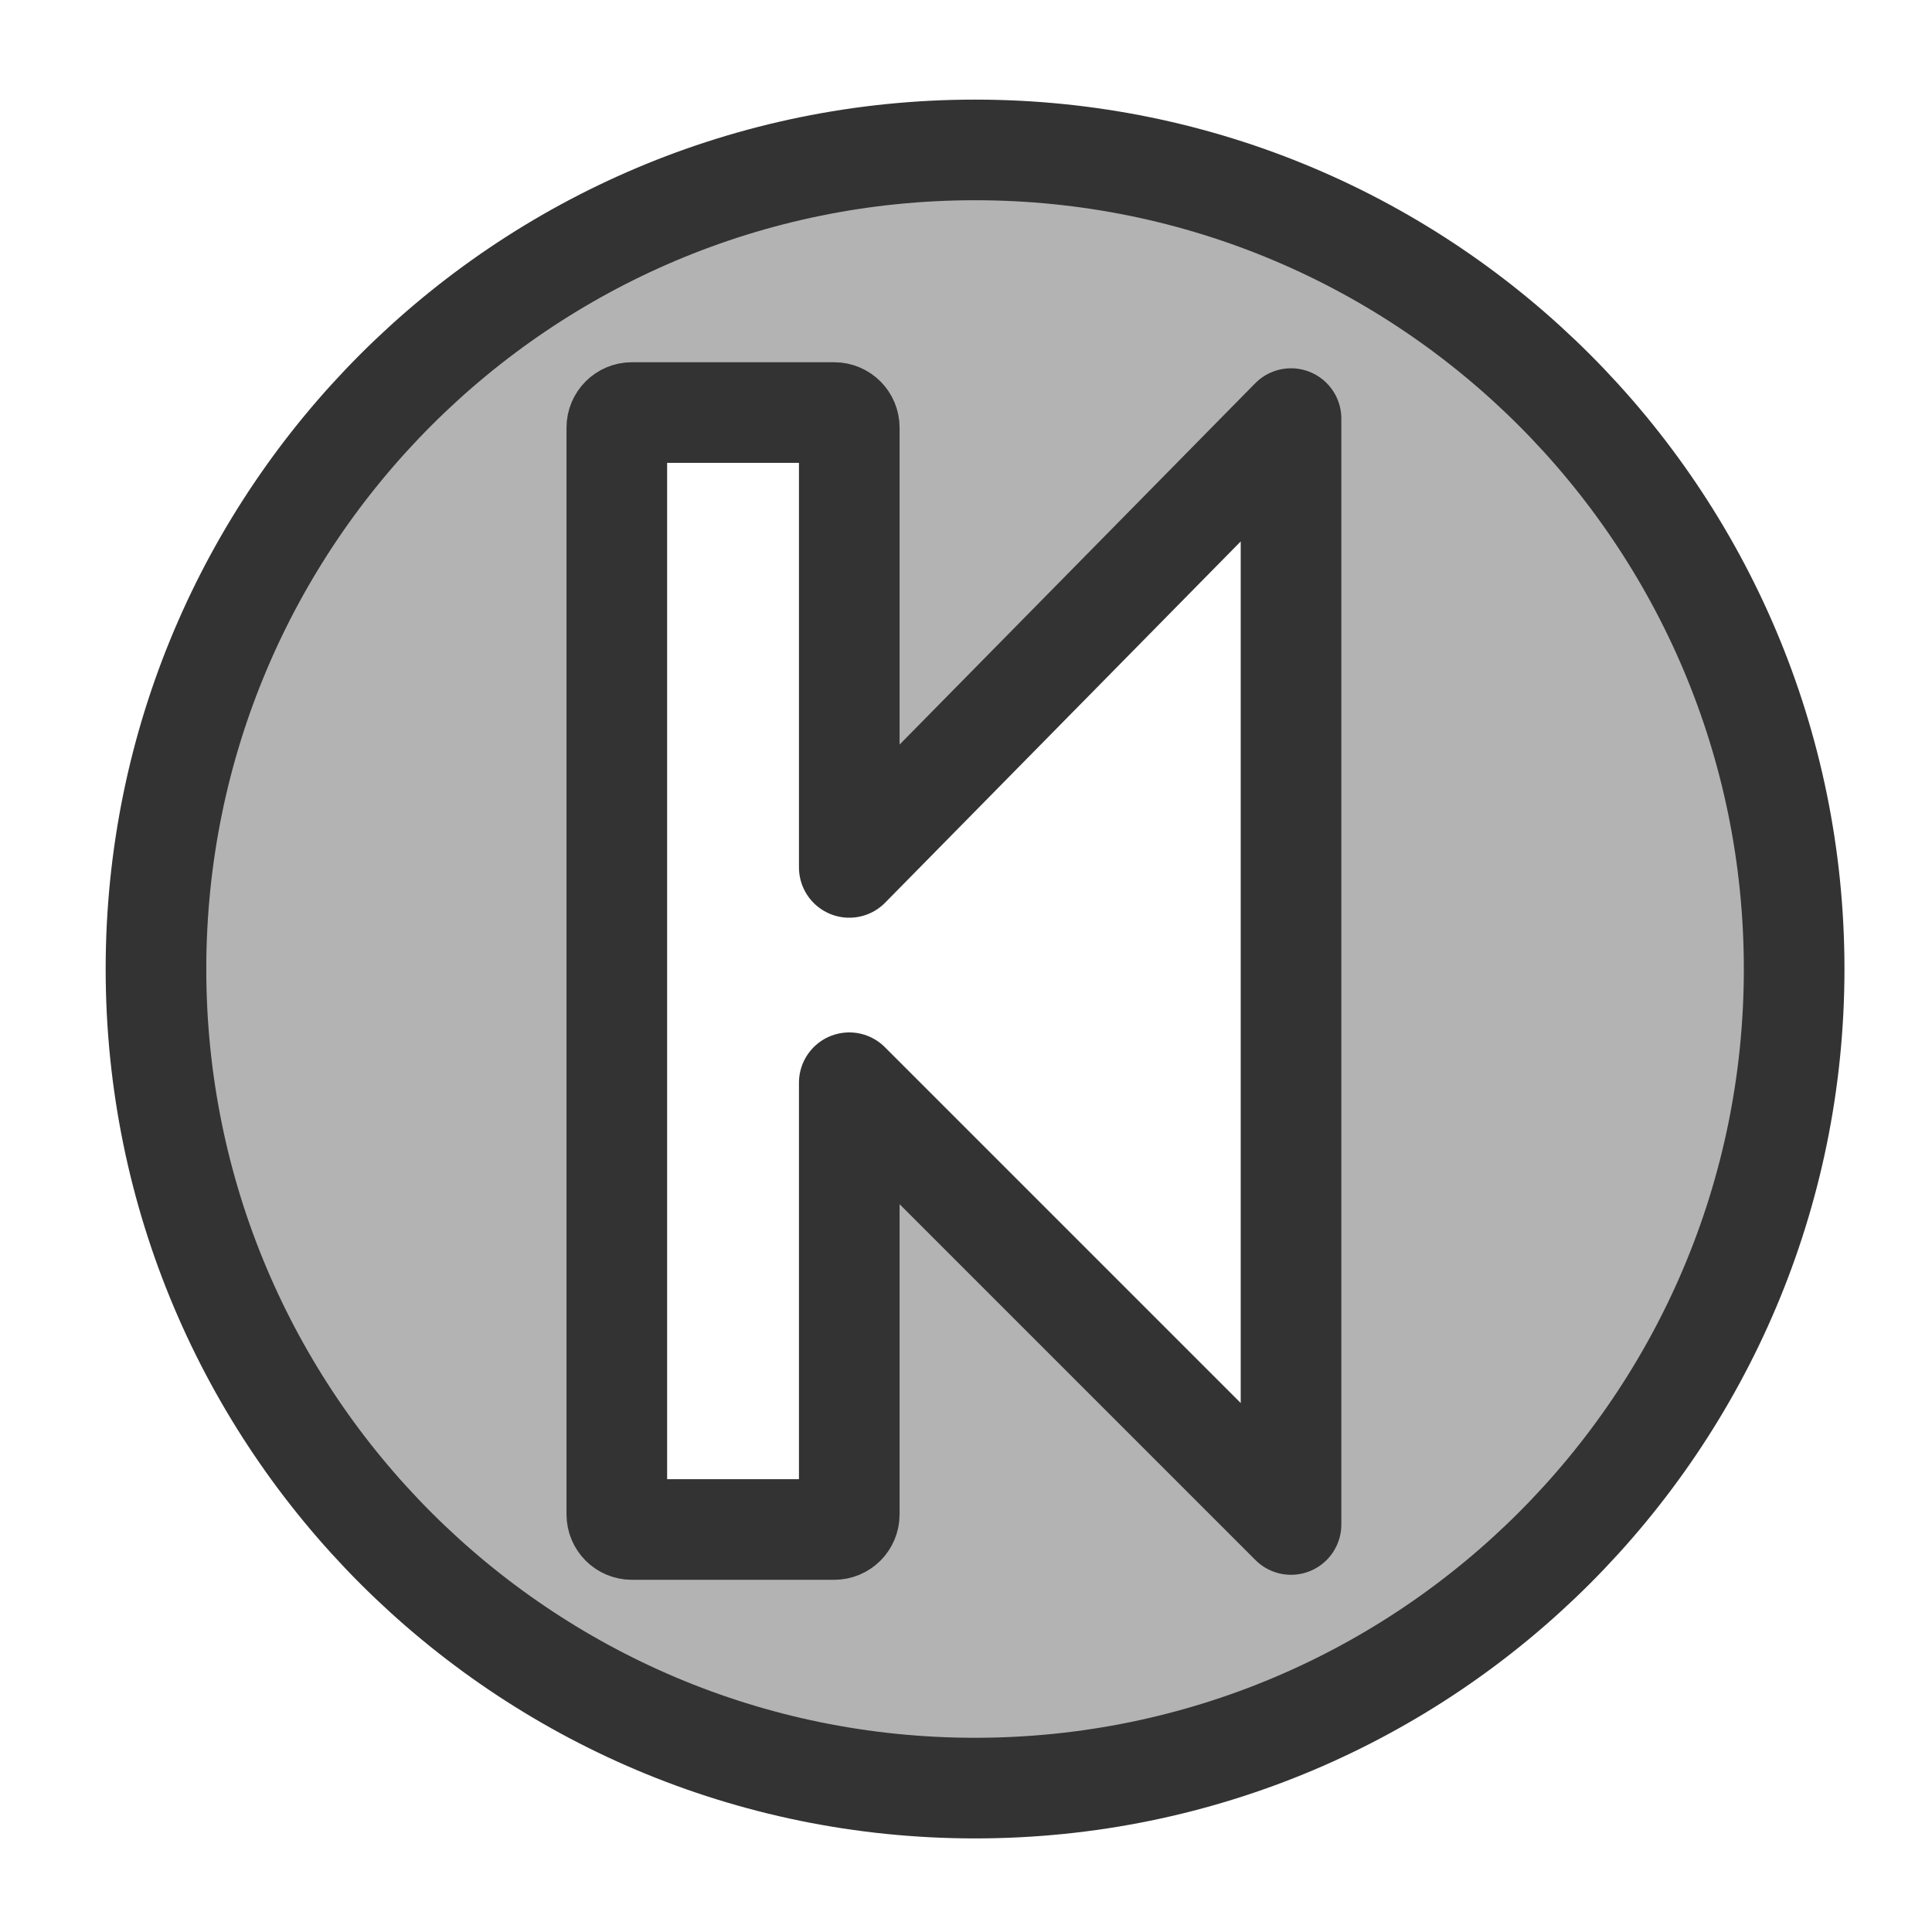 <?xml version="1.0" encoding="UTF-8" standalone="no"?>
<!-- Created with Inkscape (http://www.inkscape.org/) -->
<svg
    xmlns:inkscape="http://www.inkscape.org/namespaces/inkscape"
    xmlns:rdf="http://www.w3.org/1999/02/22-rdf-syntax-ns#"
    xmlns="http://www.w3.org/2000/svg"
    xmlns:sodipodi="http://sodipodi.sourceforge.net/DTD/sodipodi-0.dtd"
    xmlns:cc="http://web.resource.org/cc/"
    xmlns:xlink="http://www.w3.org/1999/xlink"
    xmlns:dc="http://purl.org/dc/elements/1.1/"
    xmlns:svg="http://www.w3.org/2000/svg"
    xmlns:ns1="http://sozi.baierouge.fr"
    id="svg1"
    sodipodi:docname="player_start.svg"
    viewBox="0 0 60 60"
    sodipodi:version="0.32"
    version="1.0"
    y="0"
    x="0"
    inkscape:version="0.38.1"
    sodipodi:docbase="/home/danny/flat/scalable/actions"
  >
  <sodipodi:namedview
      id="base"
      bordercolor="#666666"
      inkscape:pageshadow="2"
      inkscape:window-width="1016"
      pagecolor="#ffffff"
      inkscape:zoom="9.8238822"
      inkscape:window-x="0"
      borderopacity="1.0"
      inkscape:cx="46.905598"
      inkscape:cy="25.599765"
      inkscape:window-y="0"
      inkscape:window-height="693"
      inkscape:pageopacity="0.0"
  />
  <path
      id="path930"
      style="stroke-linejoin:round;fill-rule:evenodd;stroke:#333333;stroke-linecap:round;stroke-width:3.125;fill:#b3b3b3"
      d="m30.281 4.656c14.048 0 25.438 11.39 25.438 25.438 0 14.047-11.39 25.437-25.438 25.437-14.047 0-25.437-11.39-25.437-25.437-0-14.048 11.39-25.438 25.437-25.438zm-4.375 8.156h-6.281c-0.26 0-0.469 0.21-0.469 0.469v33.75c0 0.26 0.209 0.469 0.469 0.469h6.281c0.26 0 0.469-0.209 0.469-0.469v-13.406l13.719 13.719v-34.344l-13.719 13.938v-13.657c0-0.259-0.209-0.469-0.469-0.469z"
  />
</svg
>
